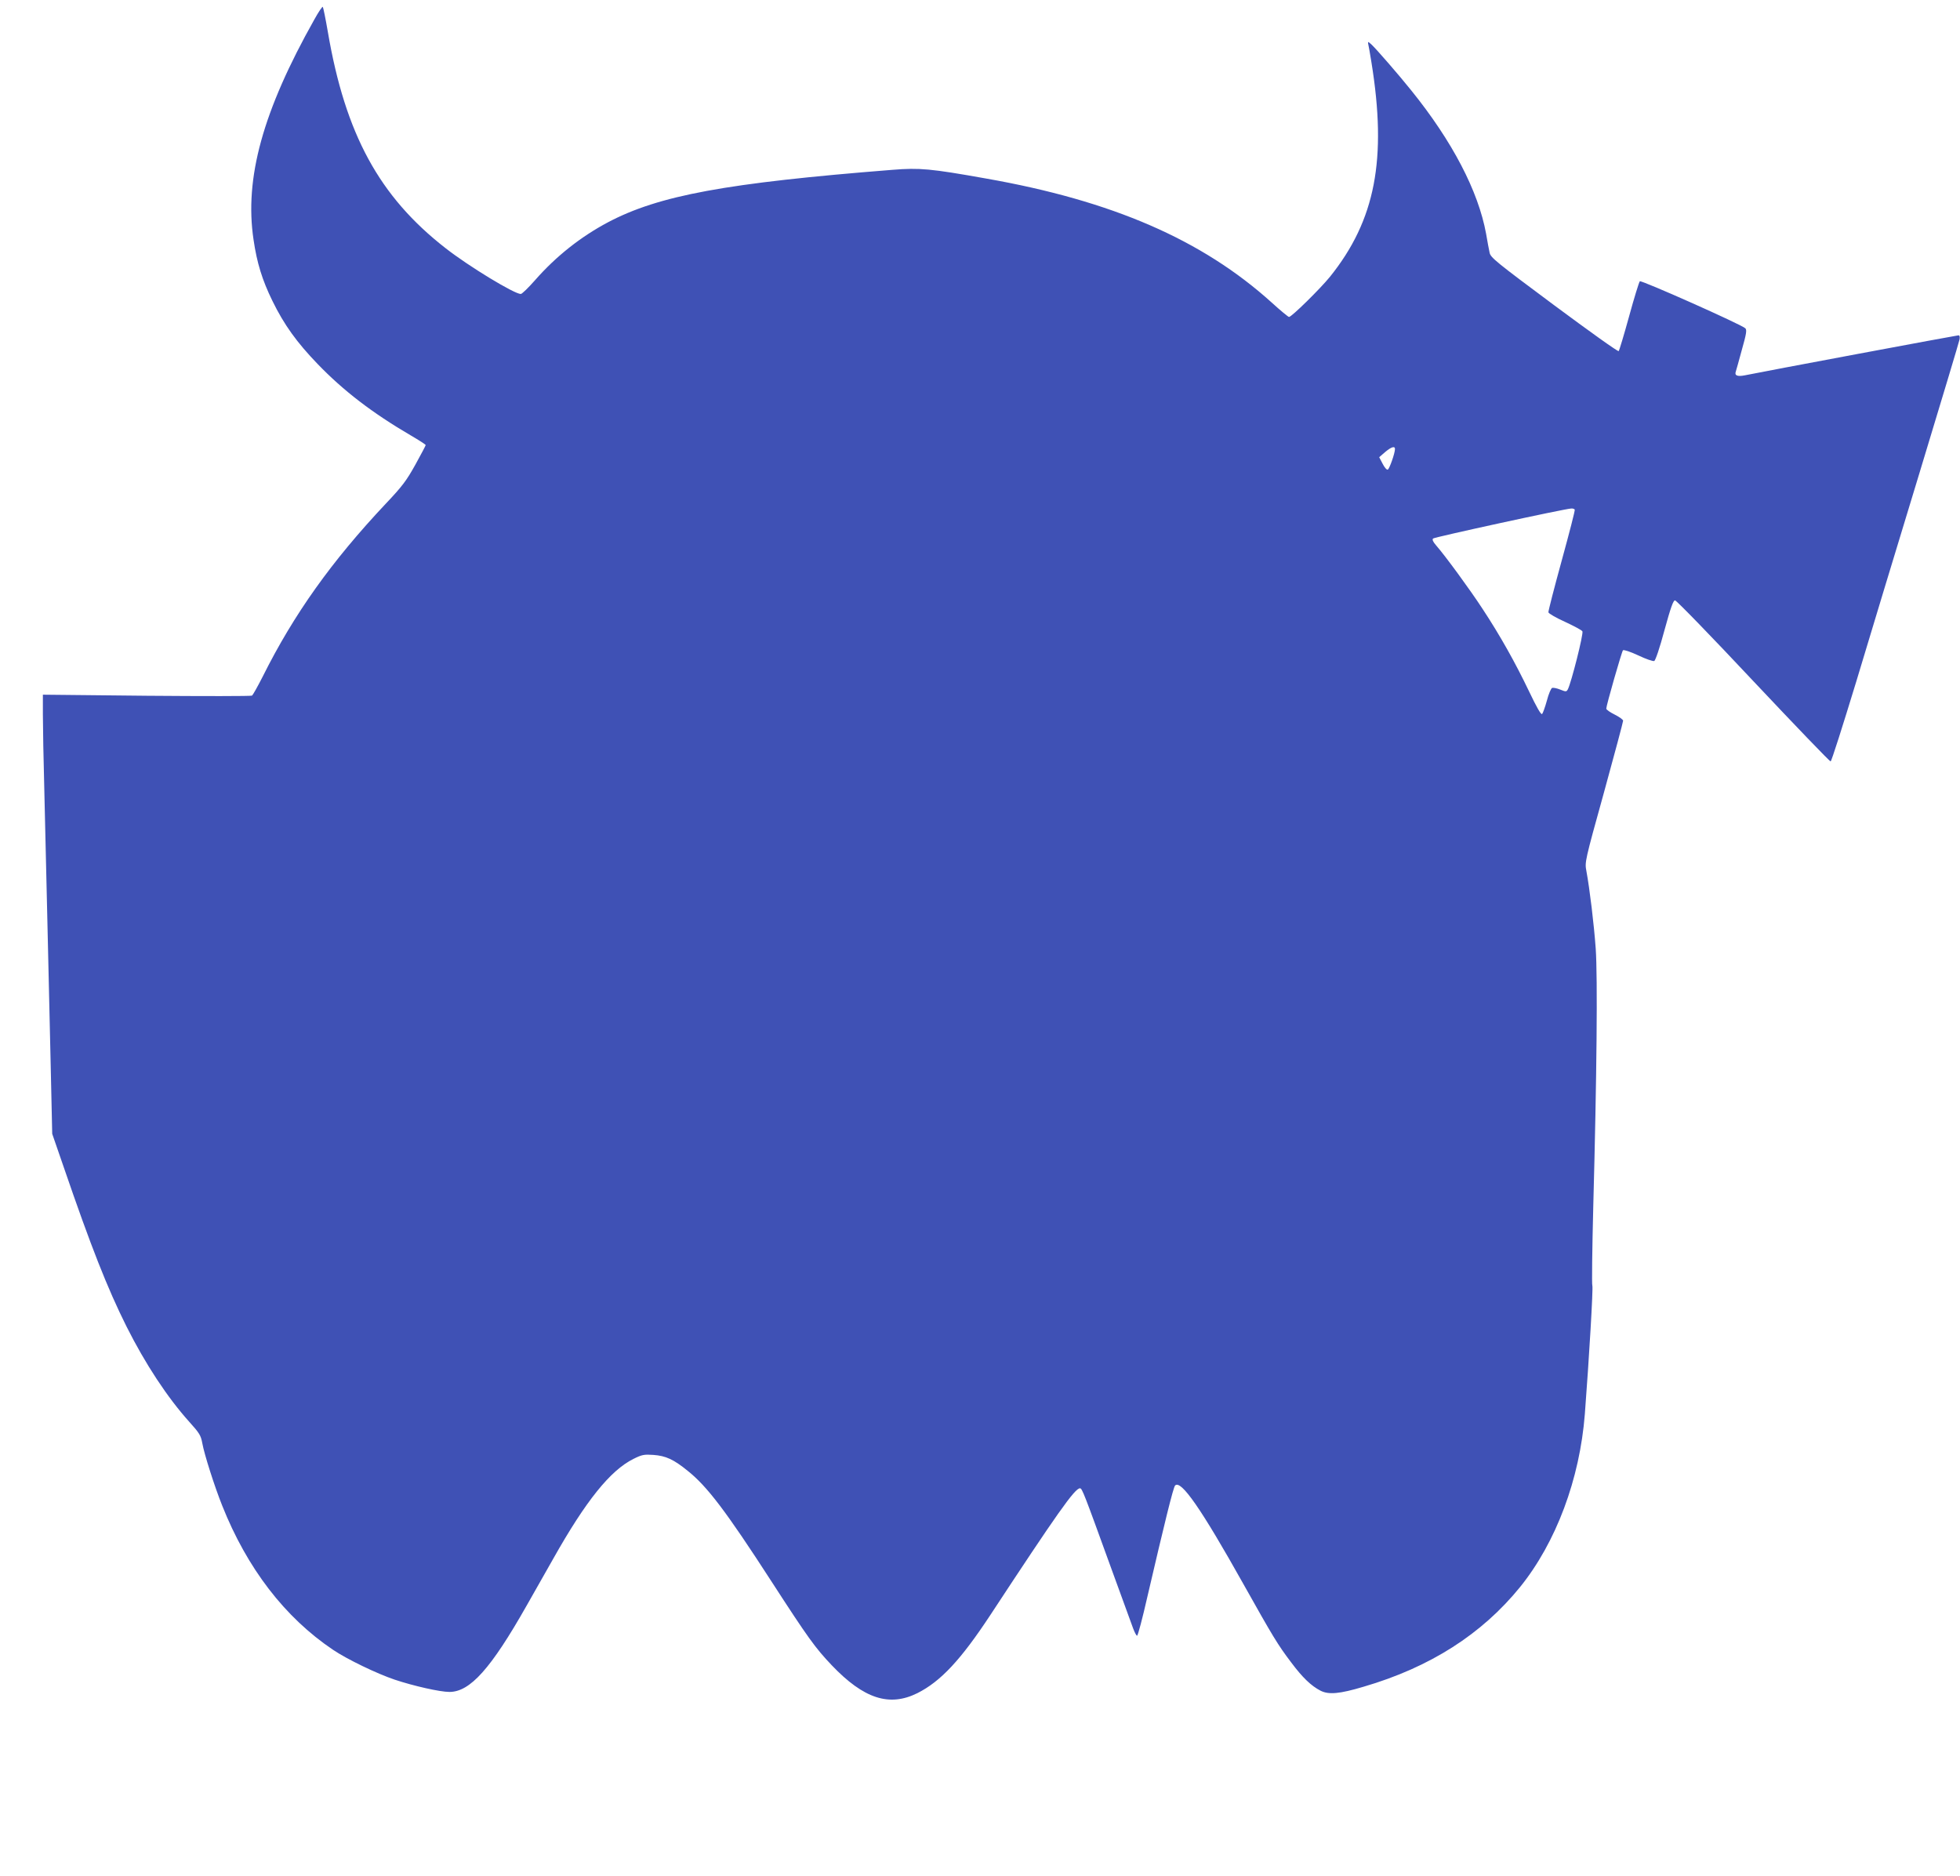 <?xml version="1.0" standalone="no"?>
<!DOCTYPE svg PUBLIC "-//W3C//DTD SVG 20010904//EN"
 "http://www.w3.org/TR/2001/REC-SVG-20010904/DTD/svg10.dtd">
<svg version="1.0" xmlns="http://www.w3.org/2000/svg"
 width="1280pt" height="1225pt" viewBox="0 0 1280 1225"
 preserveAspectRatio="xMidYMid meet">
<g transform="translate(0,1225) scale(0.1,-0.1)"
fill="#3f51b5" stroke="none">
<path d="M2053 12123 c-336 -597 -458 -1036 -397 -1440 22 -150 56 -261 123
-398 76 -156 160 -272 296 -413 168 -174 355 -318 608 -466 53 -31 97 -59 97
-63 0 -3 -30 -60 -67 -127 -58 -104 -84 -140 -194 -256 -353 -375 -600 -721
-804 -1130 -32 -63 -63 -118 -69 -123 -6 -4 -316 -4 -688 -1 l-678 7 0 -129
c0 -71 4 -304 10 -519 5 -214 14 -599 20 -855 6 -256 15 -667 21 -915 l10
-450 76 -220 c176 -513 284 -788 409 -1038 123 -245 267 -464 411 -624 65 -72
75 -88 84 -138 13 -73 80 -283 130 -408 163 -410 409 -730 724 -942 92 -62
287 -156 403 -195 123 -41 295 -80 357 -80 135 0 271 152 505 565 56 99 134
236 173 305 214 380 373 577 524 652 56 28 70 30 130 26 81 -6 132 -29 224
-104 127 -101 250 -263 545 -719 244 -377 288 -437 396 -551 209 -219 376
-273 559 -182 153 77 284 218 477 511 435 662 551 827 585 827 14 0 26 -32
203 -520 69 -190 134 -367 144 -395 10 -27 22 -49 26 -48 5 1 35 113 66 250
114 490 170 718 182 731 38 40 171 -152 446 -643 193 -344 224 -396 312 -512
74 -99 130 -153 192 -185 53 -27 124 -21 281 26 435 127 773 344 1022 651 235
291 390 705 423 1130 28 364 55 826 49 838 -4 6 -1 239 6 517 23 853 29 1495
16 1685 -12 164 -39 387 -61 507 -11 57 -10 63 115 513 69 250 125 461 125
468 0 7 -25 25 -55 40 -30 15 -55 32 -55 39 0 21 101 373 109 381 5 5 50 -10
99 -33 50 -24 97 -40 105 -37 8 3 36 85 67 201 41 150 58 196 69 195 9 0 239
-237 511 -527 272 -289 500 -526 505 -525 6 1 80 235 167 520 86 285 271 898
413 1363 141 465 259 857 262 873 3 17 1 27 -7 27 -11 0 -1273 -236 -1394
-261 -50 -10 -70 -2 -60 25 2 6 20 69 39 140 30 106 34 131 23 142 -26 25
-680 316 -689 307 -5 -5 -37 -108 -70 -229 -33 -120 -64 -223 -68 -227 -5 -5
-194 131 -422 300 -379 282 -415 311 -421 343 -4 19 -15 75 -23 124 -51 278
-220 603 -489 936 -80 100 -227 269 -259 299 -22 20 -25 21 -22 5 3 -11 12
-64 21 -119 103 -635 26 -1033 -270 -1402 -65 -80 -251 -263 -268 -263 -5 0
-56 42 -113 94 -454 410 -1041 665 -1865 810 -364 65 -435 71 -610 57 -1088
-86 -1527 -167 -1860 -343 -177 -94 -338 -221 -475 -377 -44 -50 -86 -91 -94
-91 -42 0 -339 180 -491 299 -433 337 -655 745 -769 1413 -15 87 -30 160 -33
163 -3 4 -28 -33 -55 -82z m7057 -2805 c0 -29 -37 -132 -47 -135 -7 -3 -22 15
-34 39 l-22 42 38 33 c40 34 65 42 65 21z m1174 -396 c3 -5 -36 -154 -85 -333
-49 -178 -88 -330 -87 -338 2 -8 50 -36 108 -62 58 -27 109 -54 114 -62 9 -14
-73 -337 -95 -379 -9 -16 -12 -17 -49 -2 -22 9 -46 14 -54 11 -7 -3 -23 -40
-34 -83 -12 -43 -26 -82 -31 -87 -7 -7 -36 44 -85 147 -90 188 -189 365 -305
541 -81 124 -241 343 -303 414 -20 23 -26 37 -19 44 9 9 862 195 903 196 9 1
19 -3 22 -7z"/>
</g>
</svg>
